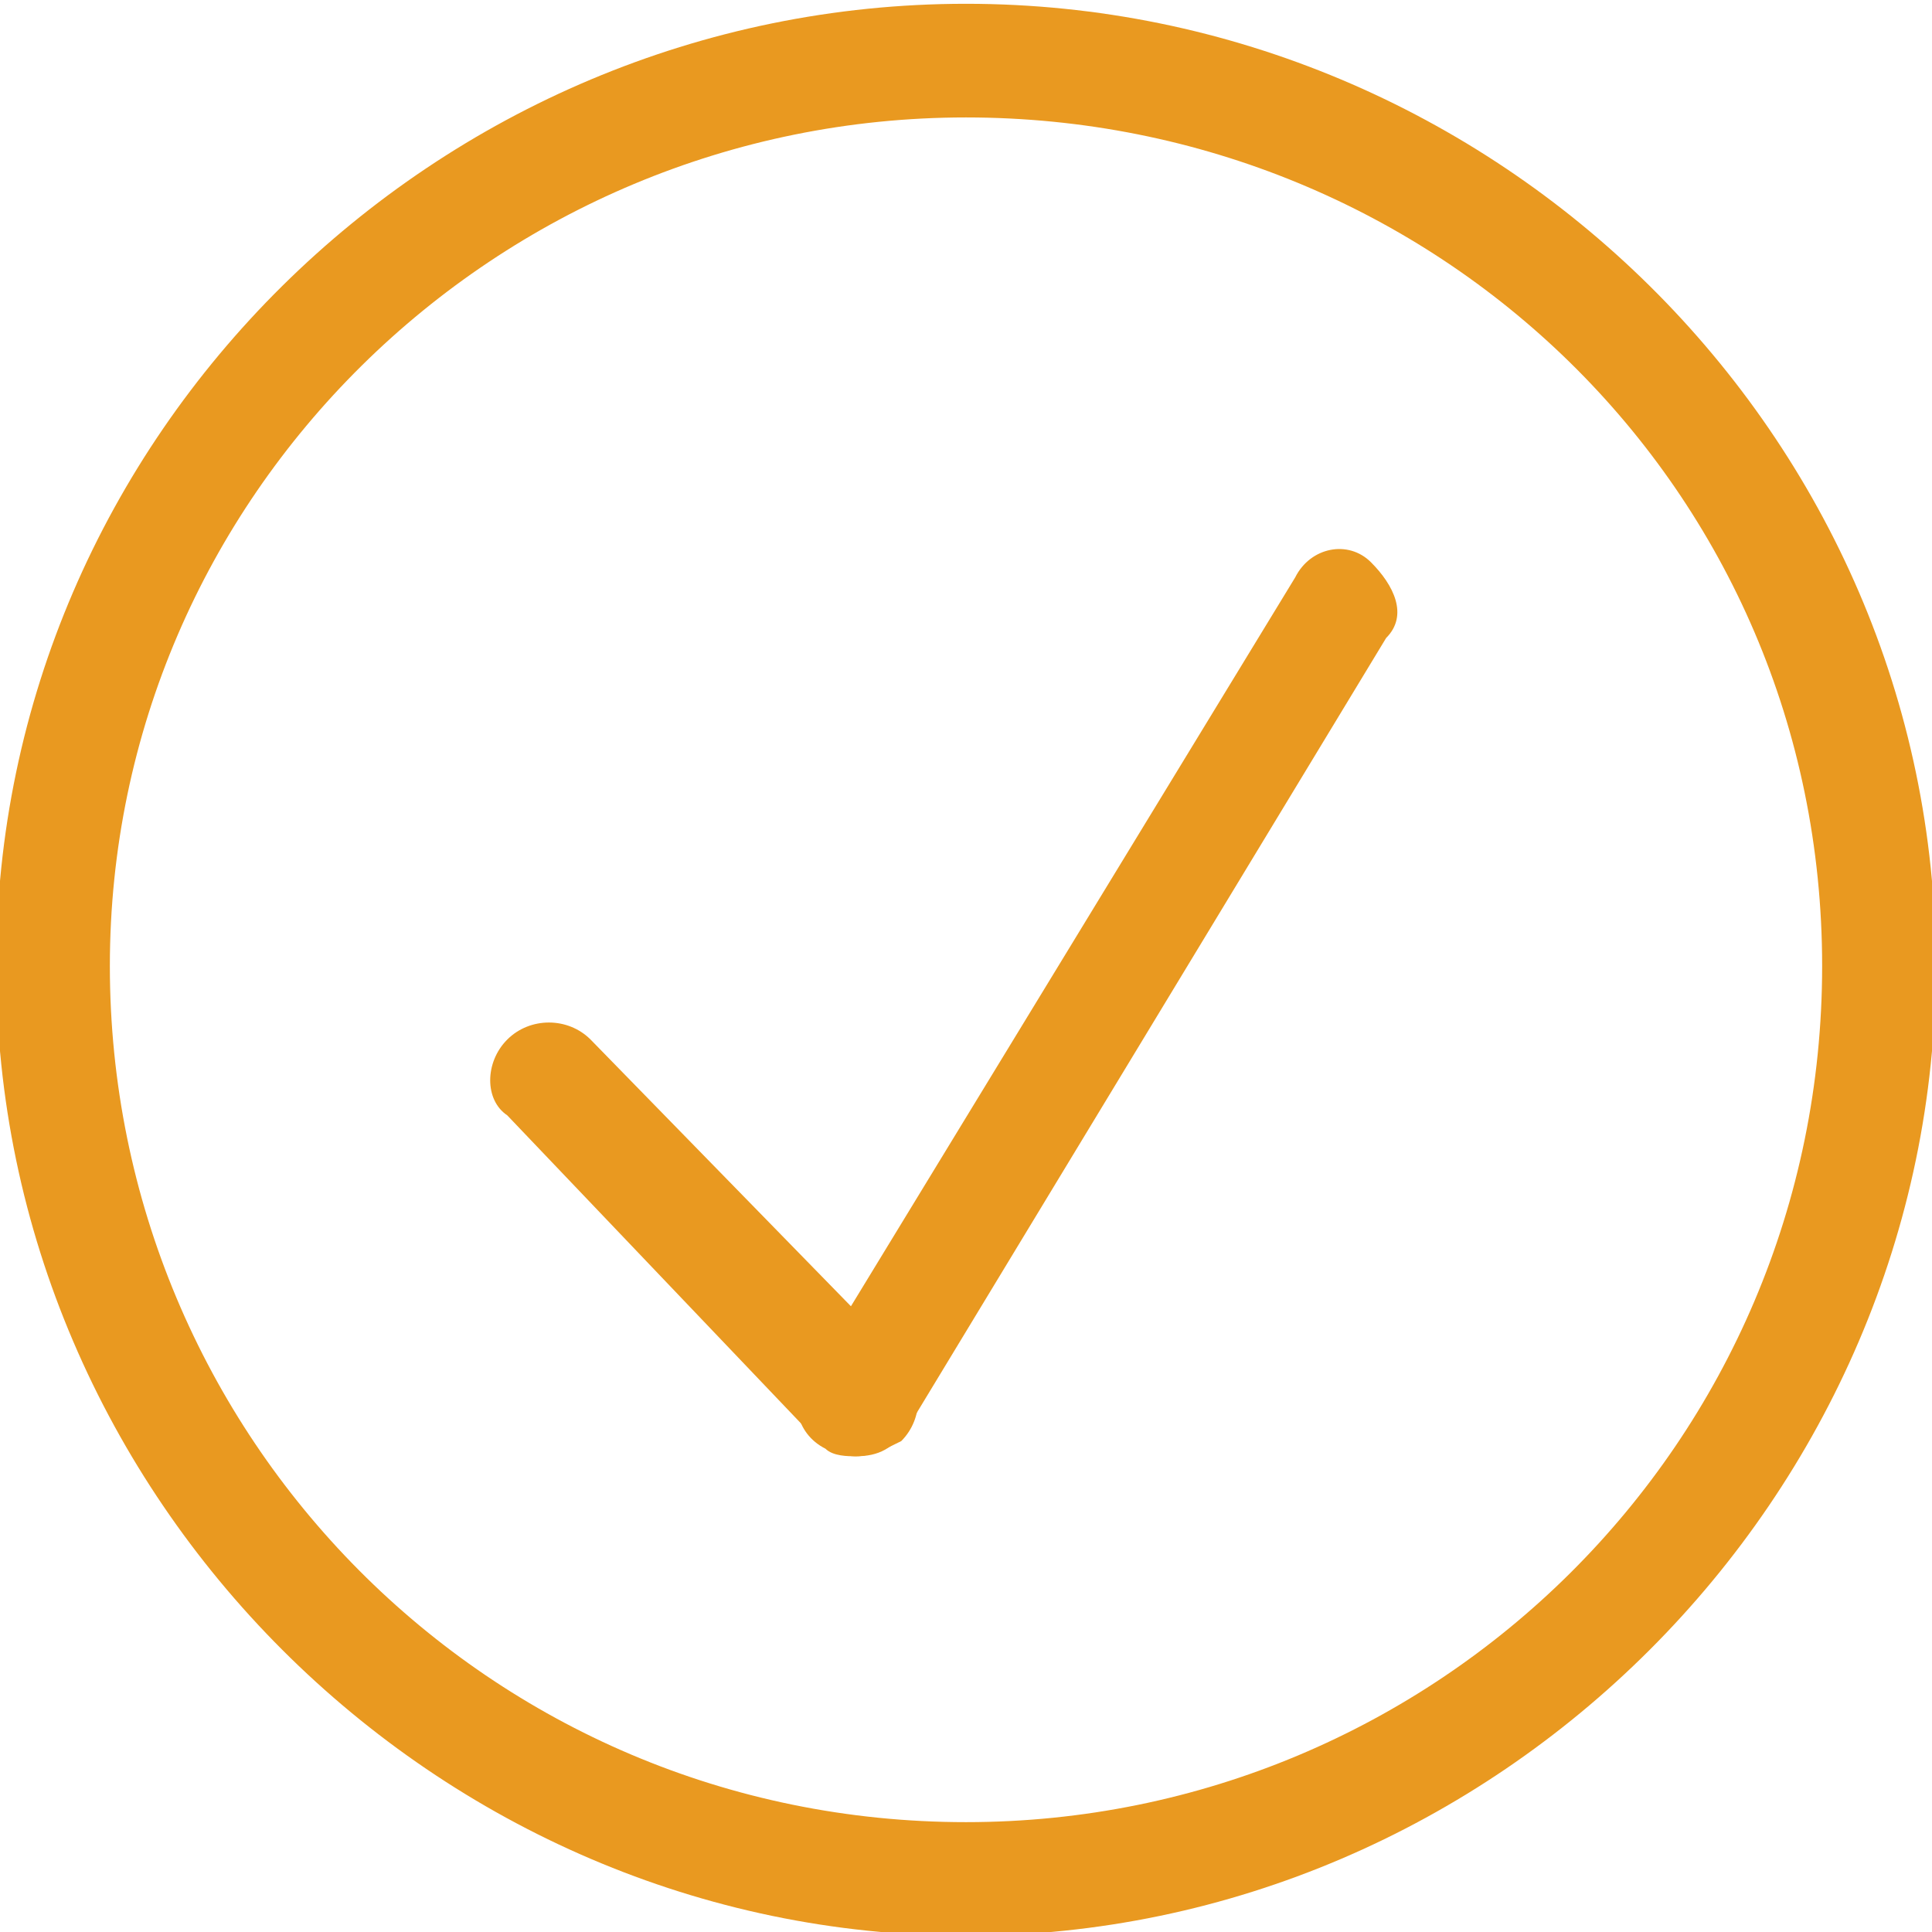 <svg xmlns="http://www.w3.org/2000/svg" xmlns:xlink="http://www.w3.org/1999/xlink" id="Calque_1" x="0px" y="0px" width="25.5px" height="25.5px" viewBox="0 0 25.5 25.5" style="enable-background:new 0 0 25.5 25.5;" xml:space="preserve"> <style type="text/css"> .st0{fill:#E99920;} </style> <g id="Pre-requis" transform="translate(0.75 0.75)"> <g id="Pre-requis-2"> <g id="Group_21" transform="translate(4 5)"> <g id="Group_22" transform="translate(0.745 0.971)"> <g id="Line_8"> <path class="st0" d="M5.8,12.5c-0.2,0-0.4-0.1-0.5-0.2L1.2,8C0.9,7.8,0.9,7.3,1.2,7C1.5,6.7,2,6.7,2.3,7l4.1,4.2 c0.3,0.3,0.3,0.8,0,1.1C6.2,12.4,6,12.5,5.8,12.5z"></path> </g> <g id="Line_8-2"> <path class="st0" d="M5.8,12.5c-0.1,0-0.3,0-0.4-0.1c-0.4-0.2-0.5-0.7-0.2-1l6.4-10.5c0.2-0.4,0.7-0.5,1-0.2s0.5,0.7,0.2,1 L6.5,12.1C6.3,12.4,6.1,12.5,5.8,12.5z"></path> </g> </g> </g> <g id="Oval"> <path class="st0" d="M12,24.8C5,24.8-0.8,19-0.8,12S5-0.7,12-0.7C19-0.7,24.8,5,24.8,12S19,24.8,12,24.8z M12,0.8 C5.8,0.8,0.7,5.8,0.7,12s5,11.3,11.3,11.3c6.2,0,11.3-5,11.3-11.3S18.2,0.8,12,0.8z"></path> </g> </g> </g> </svg>